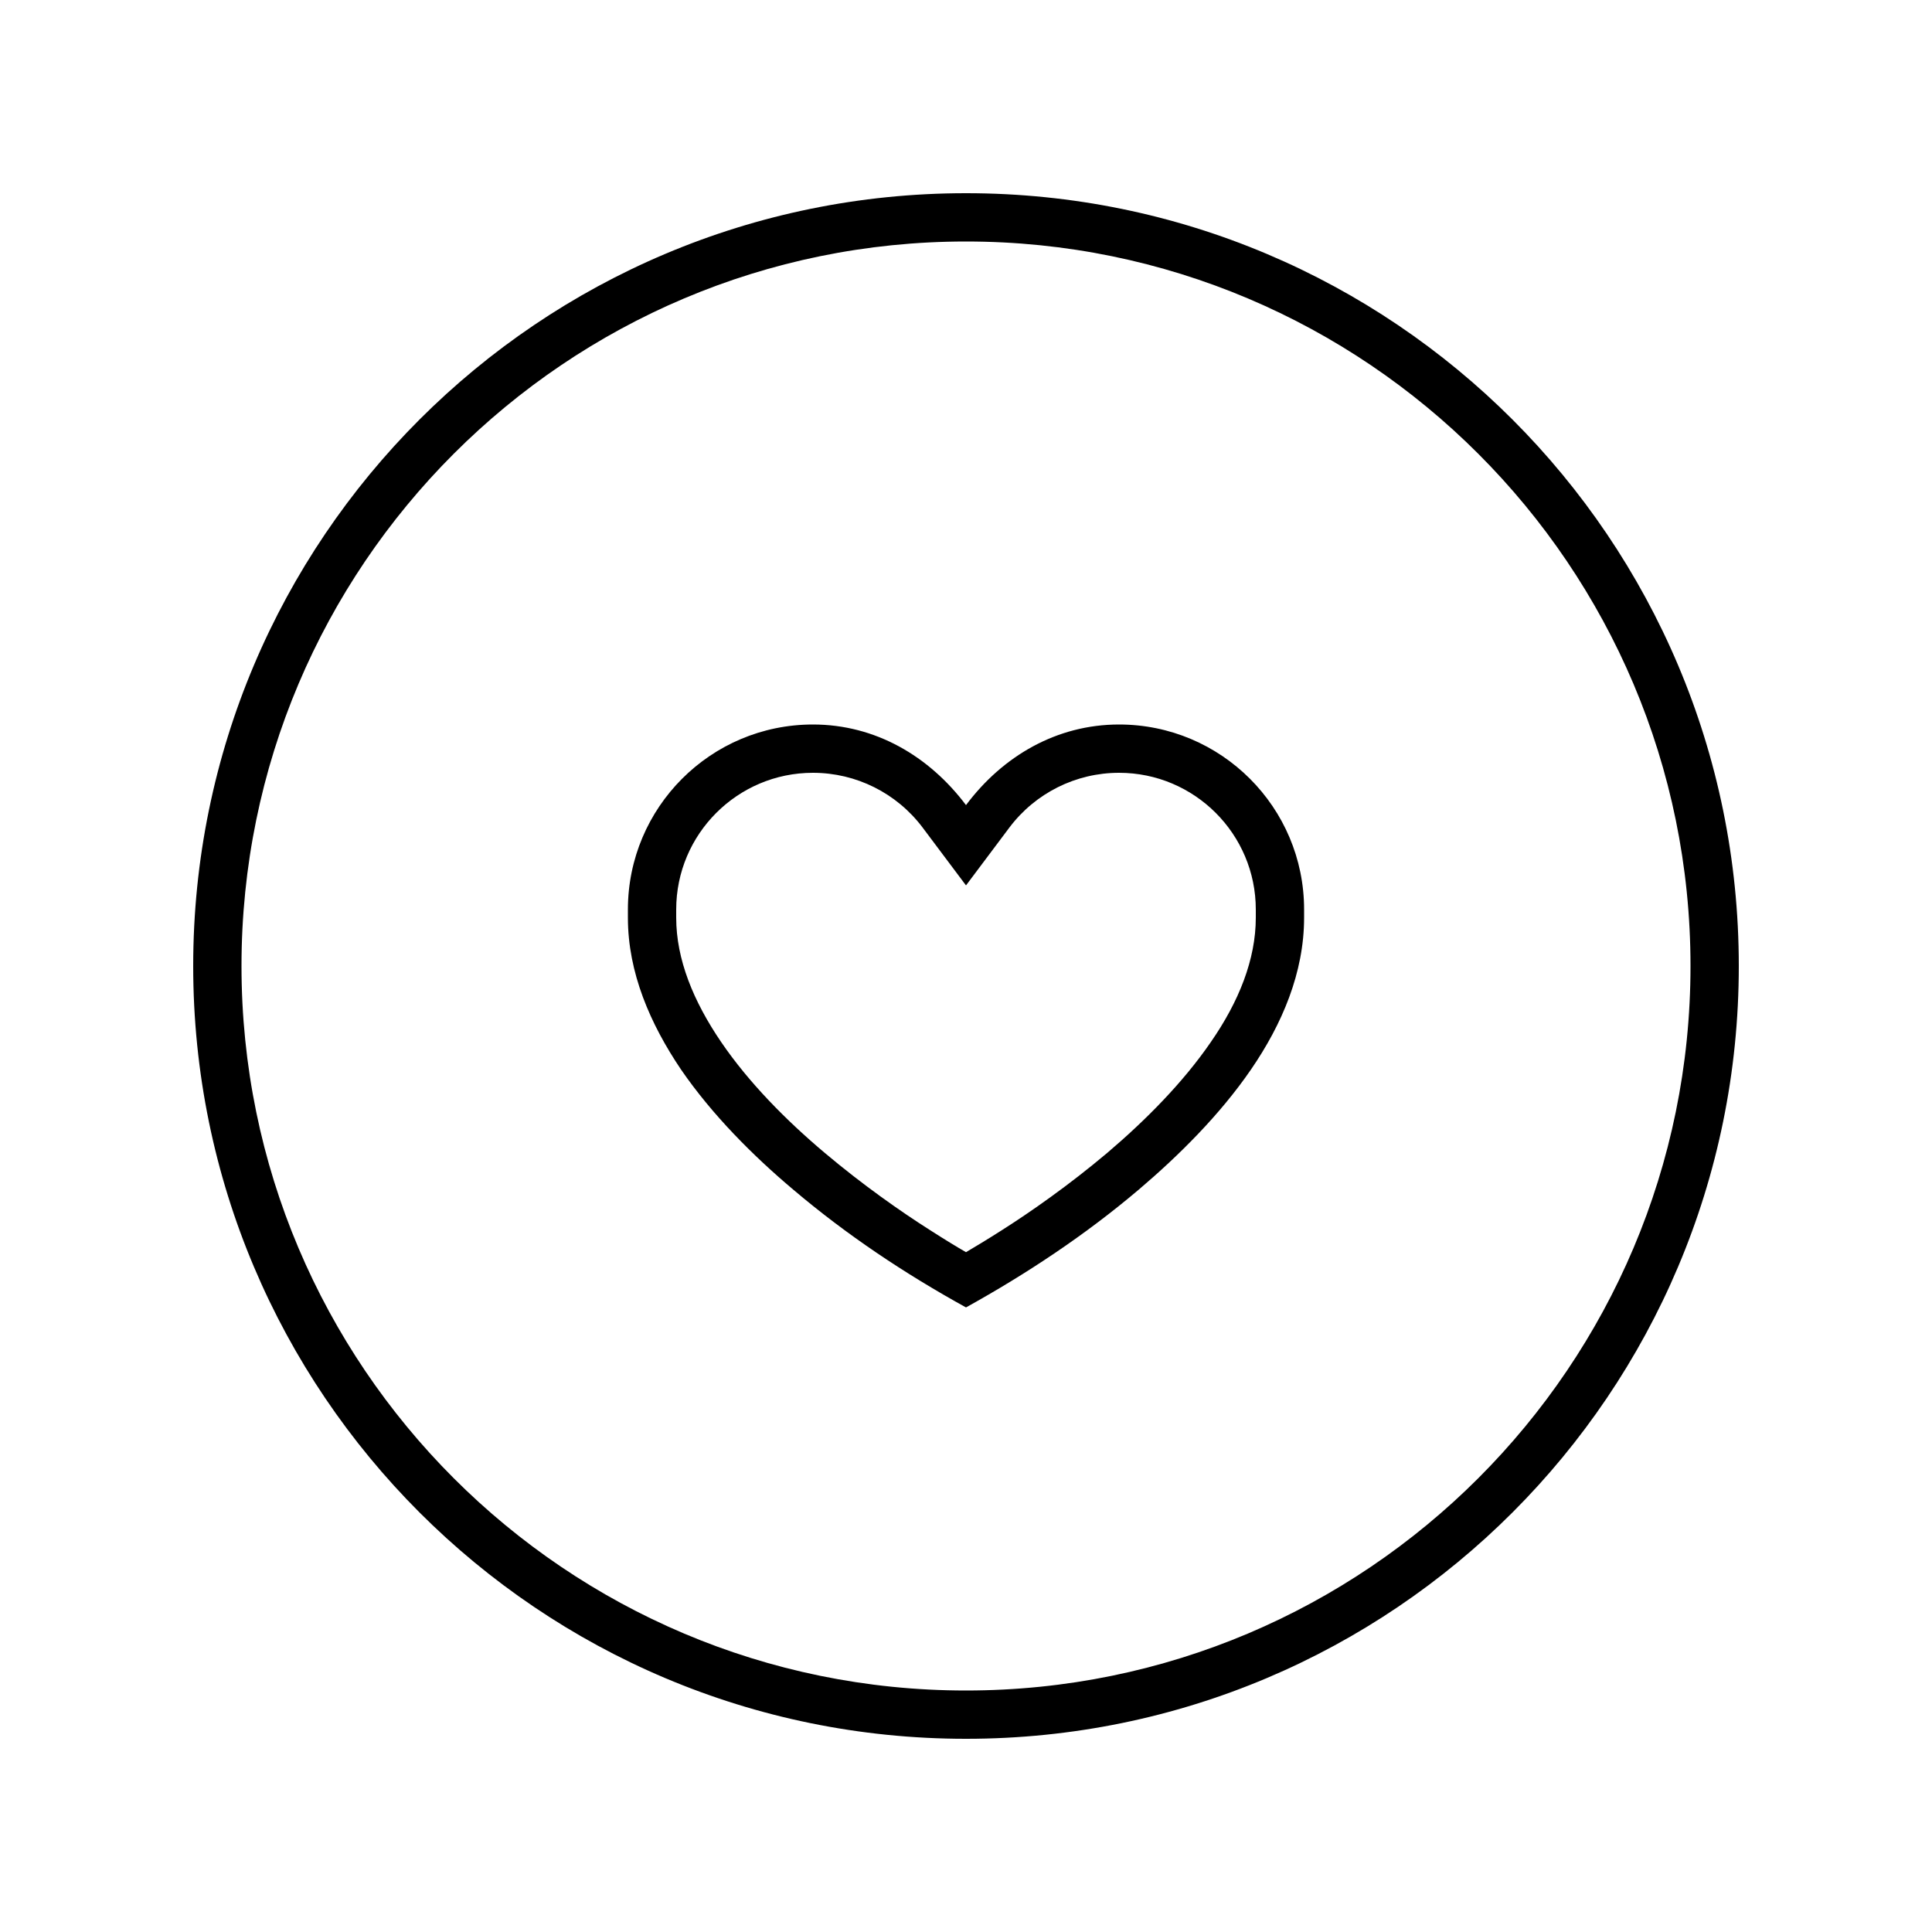 <svg xmlns="http://www.w3.org/2000/svg" viewBox="0 0 640 640"><!--! Font Awesome Pro 7.1.0 by @fontawesome - https://fontawesome.com License - https://fontawesome.com/license (Commercial License) Copyright 2025 Fonticons, Inc. --><path fill="currentColor" d="M320 80C452.5 80 560 187.5 560 320C560 452.5 452.5 560 320 560C187.5 560 80 452.5 80 320C80 187.5 187.5 80 320 80zM320 576C461.4 576 576 461.4 576 320C576 178.6 461.4 64 320 64C178.6 64 64 178.6 64 320C64 461.4 178.6 576 320 576zM262.8 394.1C280.5 409.1 299.7 421.9 320 433.1C340.2 421.9 359.5 409.1 377.2 394.1C390.5 382.8 404.1 369.3 414.4 354.3C424.7 339.3 432 322.2 432 304L432 301.3C432 267.4 404.5 240 370.7 240C350.1 240 332.2 250.4 320 266.7C307.8 250.5 290 240 269.3 240C235.4 240 208 267.5 208 301.3L208 304C208 322.2 215.4 339.2 225.6 354.3C235.9 369.3 249.5 382.9 262.8 394.1zM269.3 256C283.6 256 297 262.7 305.6 274.1L320 293.3L334.4 274.1C343 262.7 356.4 256 370.7 256C395.7 256 416 276.3 416 301.3L416 304C416 317.8 410.4 331.8 401.1 345.2C391.9 358.6 379.5 371.1 366.8 381.9C354.1 392.6 341.5 401.4 331.9 407.5C326.9 410.7 322.7 413.2 320 414.8C317.2 413.2 313.1 410.7 308.1 407.5C298.5 401.4 285.9 392.6 273.2 381.9C260.5 371.2 248.1 358.7 238.9 345.2C229.7 331.7 224 317.8 224 304L224 301.3C224 276.3 244.3 256 269.3 256z"/></svg>